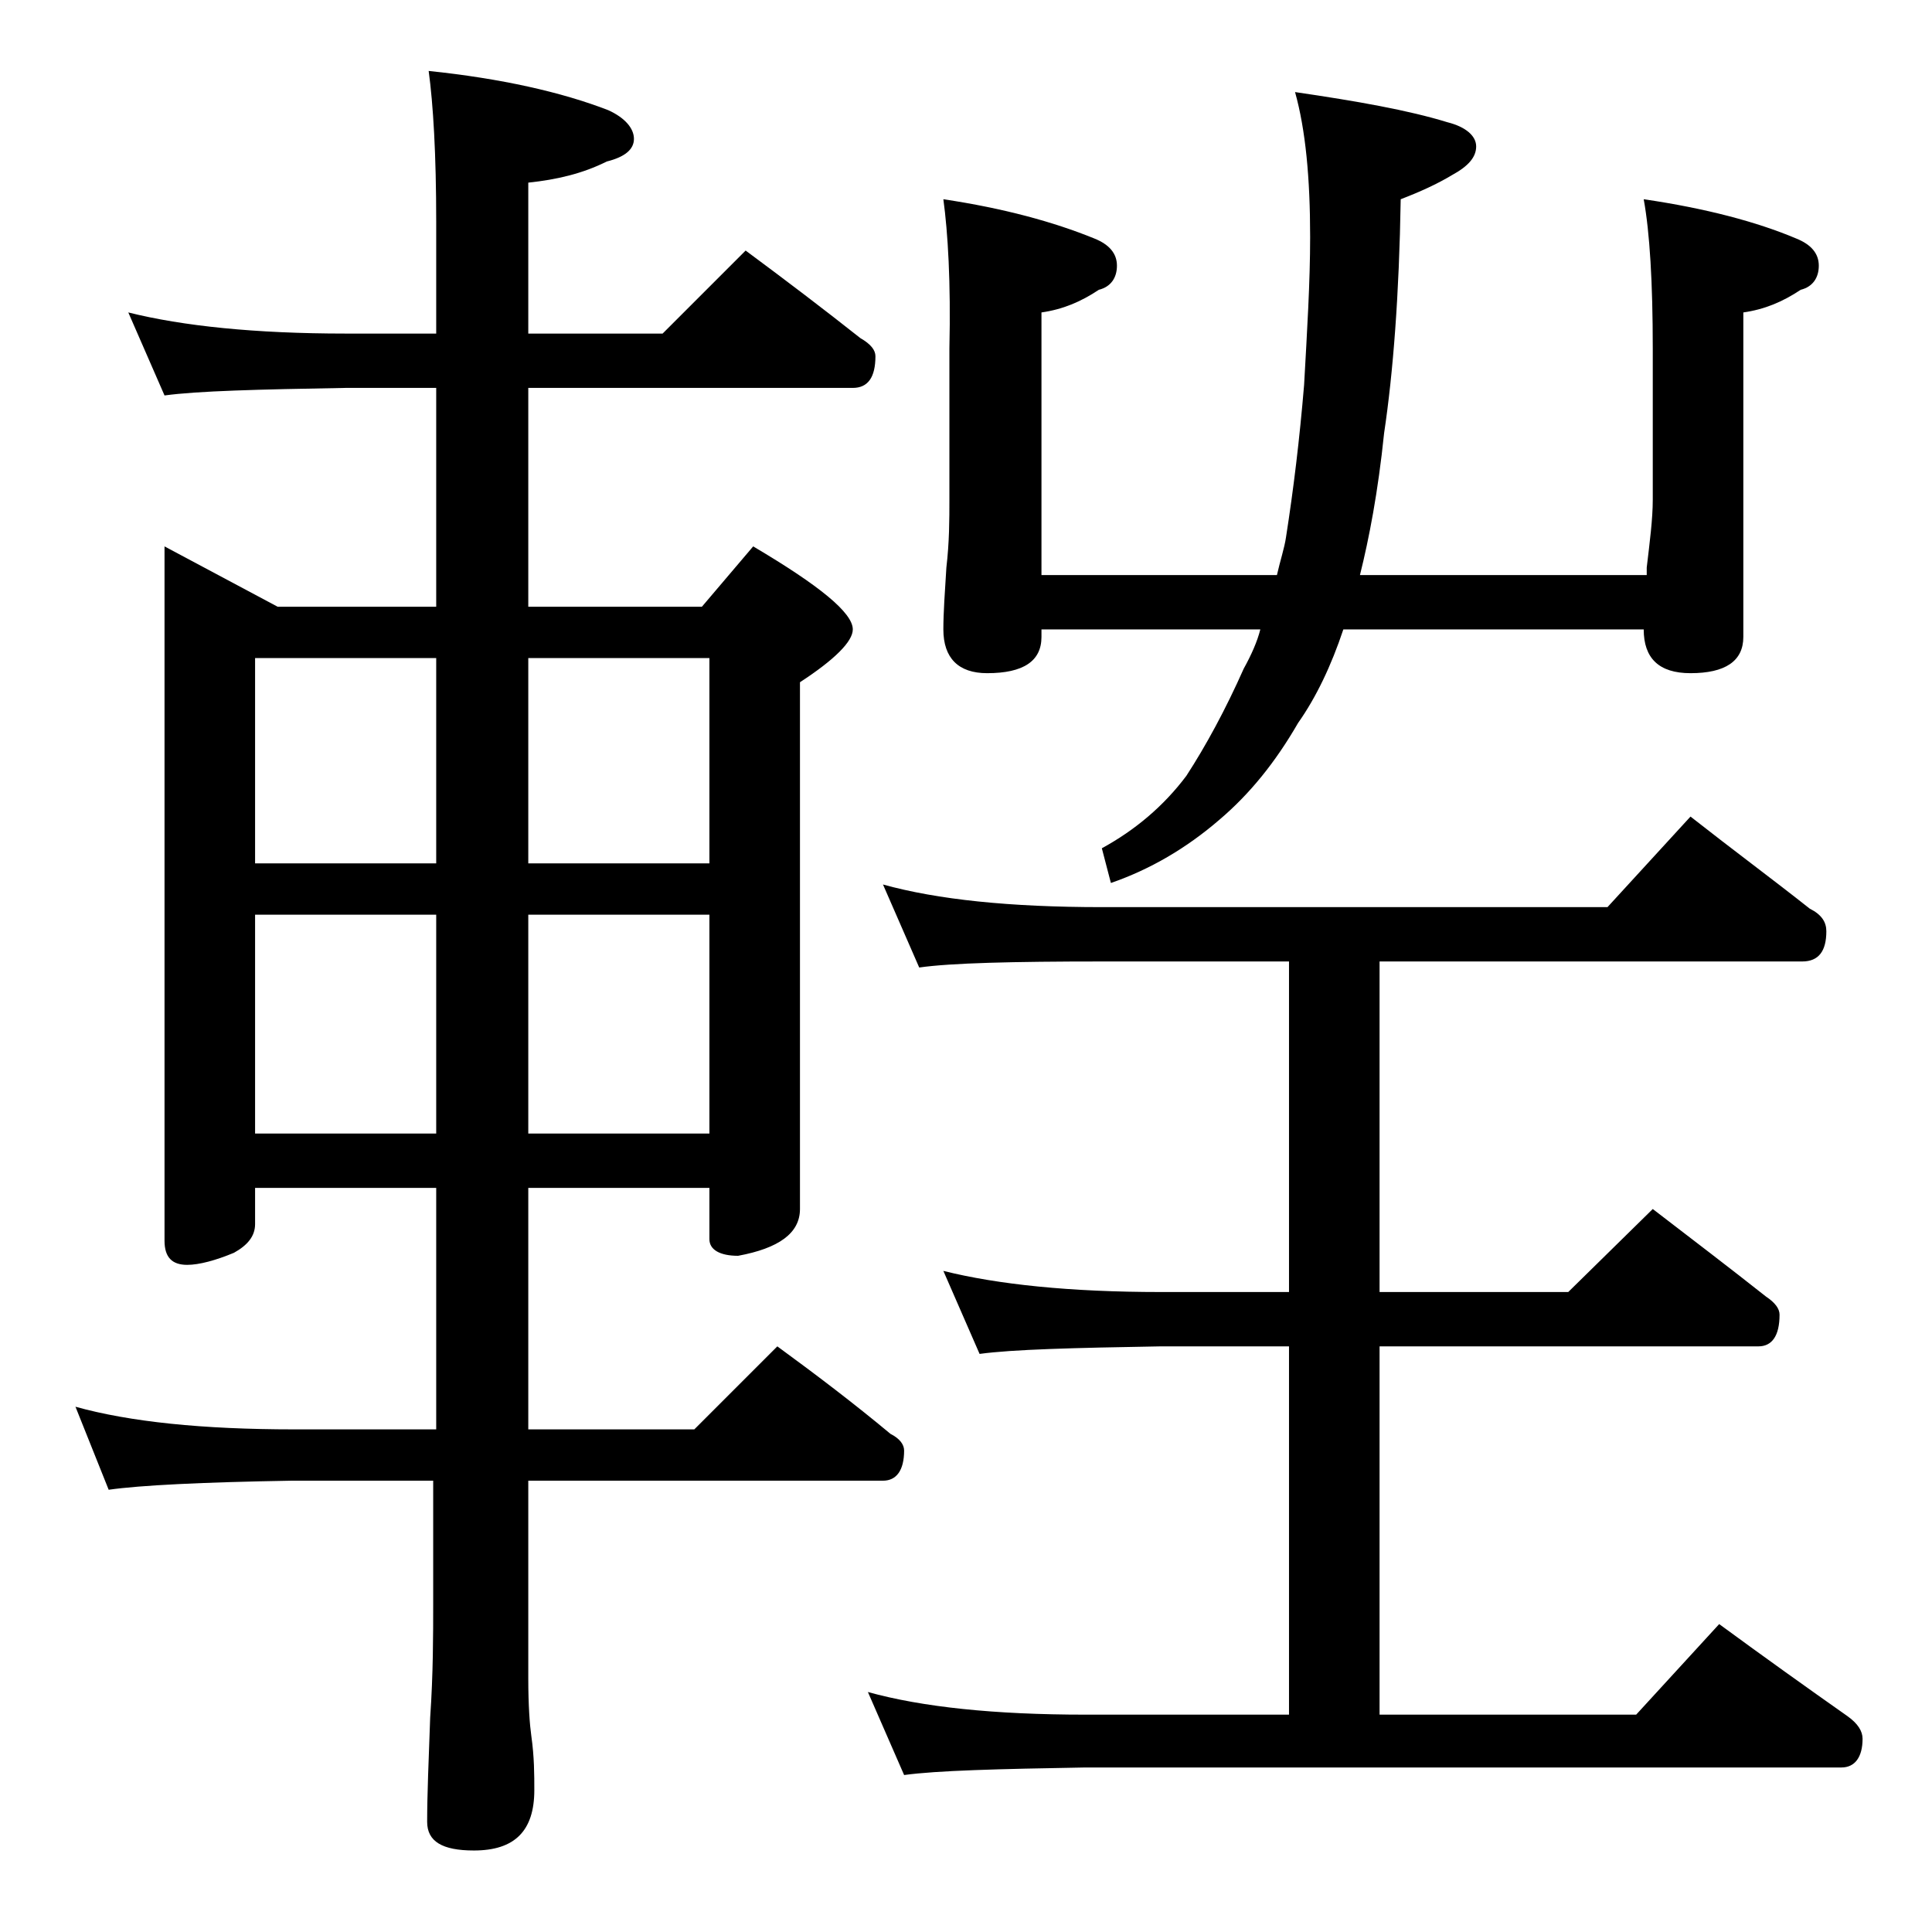 <?xml version="1.0" encoding="utf-8"?>
<!-- Generator: Adobe Illustrator 18.0.0, SVG Export Plug-In . SVG Version: 6.00 Build 0)  -->
<!DOCTYPE svg PUBLIC "-//W3C//DTD SVG 1.1//EN" "http://www.w3.org/Graphics/SVG/1.1/DTD/svg11.dtd">
<svg version="1.1" id="Layer_1" xmlns="http://www.w3.org/2000/svg" xmlns:xlink="http://www.w3.org/1999/xlink" x="0px" y="0px"
	 viewBox="0 0 128 128" enable-background="new 0 0 128 128" xml:space="preserve">
<path d="M8.5,20.7c3.6,0.9,8.4,1.4,14.4,1.4h6v-7.4c0-4.5-0.2-7.8-0.5-10c4.8,0.5,8.8,1.4,11.9,2.6C41.4,7.8,42,8.5,42,9.2
	s-0.6,1.2-1.8,1.5c-1.6,0.8-3.3,1.2-5.2,1.4v10h8.9l5.5-5.5c2.7,2,5.2,3.9,7.6,5.8c0.7,0.4,1,0.8,1,1.2c0,1.4-0.5,2.1-1.5,2.1H35
	v14.5h11.5l3.4-4c4.4,2.6,6.6,4.4,6.6,5.5c0,0.8-1.2,2-3.5,3.5v34.9c0,1.6-1.4,2.6-4.1,3.1c-1.2,0-1.9-0.4-1.9-1.1v-3.4H35v16h11
	l5.5-5.5c2.6,1.9,5.1,3.8,7.5,5.8c0.6,0.3,0.9,0.7,0.9,1.1c0,1.3-0.5,2-1.4,2H35v13.1c0,1.8,0.1,3.1,0.2,3.8
	c0.2,1.4,0.2,2.6,0.2,3.6c0,2.7-1.3,4-4,4c-2.1,0-3.1-0.6-3.1-1.9c0-1.8,0.1-4.1,0.2-6.9c0.2-2.9,0.2-5.5,0.2-7.6v-8.1h-9.4
	c-5.9,0.1-10,0.3-12.1,0.6L5,93.2c3.6,1,8.4,1.5,14.5,1.5h9.4v-16h-12v2.4c0,0.8-0.5,1.4-1.4,1.9c-1.2,0.5-2.3,0.8-3.1,0.8
	c-1,0-1.5-0.5-1.5-1.6V36.2l7.5,4h10.5V25.7h-6c-5.8,0.1-9.8,0.2-12,0.5L8.5,20.7z M16.9,57.2h12V43.6h-12V57.2z M16.9,75.1h12V60.6
	h-12V75.1z M35,43.6v13.6h12V43.6H35z M35,60.6v14.5h12V60.6H35z M58.5,58.6c3.6,1,8.4,1.5,14.5,1.5h33.5l5.5-6
	c2.8,2.2,5.5,4.2,7.9,6.1c0.8,0.4,1.1,0.9,1.1,1.5c0,1.3-0.5,2-1.6,2h-28v21.9h12.5l5.6-5.5c2.6,2,5.1,3.9,7.5,5.8
	c0.6,0.4,0.9,0.8,0.9,1.2c0,1.4-0.5,2.1-1.4,2.1H91.4v24.4h17l5.5-6c3,2.2,5.8,4.2,8.5,6.1c0.7,0.5,1,1,1,1.5c0,1.2-0.5,1.9-1.4,1.9
	H71.9c-5.8,0.1-9.8,0.2-12,0.5l-2.4-5.5c3.6,1,8.4,1.5,14.4,1.5h13.5V89.2h-8.5c-5.8,0.1-9.8,0.2-12,0.5l-2.4-5.5
	c3.6,0.9,8.4,1.4,14.4,1.4h8.5V63.7H73c-5.9,0-10,0.1-12.1,0.4L58.5,58.6z M62.5,13.2c4,0.6,7.3,1.5,10,2.6c1,0.4,1.5,1,1.5,1.8
	c0,0.8-0.4,1.4-1.2,1.6c-1.2,0.8-2.4,1.3-3.8,1.5v17.4h15.6c0.2-0.9,0.5-1.8,0.6-2.5c0.5-3.2,0.9-6.5,1.2-10.1
	c0.2-3.6,0.4-6.8,0.4-9.8c0-3.9-0.3-7.1-1-9.6c4.1,0.6,7.5,1.2,10.1,2c1.2,0.3,1.9,0.9,1.9,1.6c0,0.7-0.5,1.3-1.6,1.9
	c-1,0.6-2.1,1.1-3.4,1.6c-0.1,6.3-0.5,11.5-1.1,15.5c-0.4,3.9-1,7-1.6,9.4h19v-0.5c0.2-1.7,0.4-3.2,0.4-4.5v-10
	c0-4.4-0.2-7.7-0.6-9.9c4.1,0.6,7.5,1.5,10.1,2.6c1,0.4,1.5,1,1.5,1.8c0,0.8-0.4,1.4-1.2,1.6c-1.2,0.8-2.4,1.3-3.8,1.5v21.5
	c0,1.6-1.2,2.4-3.5,2.4c-2.1,0-3.1-1-3.1-2.9H89c-0.8,2.4-1.8,4.5-3,6.2c-1.5,2.6-3.2,4.7-5.2,6.4c-2.2,1.9-4.6,3.3-7.2,4.2L73,56.2
	c2.2-1.2,4.1-2.8,5.6-4.8c1.3-2,2.6-4.4,3.8-7.1c0.5-0.9,0.9-1.8,1.1-2.6H69v0.5c0,1.6-1.2,2.4-3.6,2.4c-1.9,0-2.9-1-2.9-2.9
	c0-1.1,0.1-2.5,0.2-4.1c0.2-1.7,0.2-3.2,0.2-4.5v-10C63,18.7,62.8,15.4,62.5,13.2z"/>
</svg>
